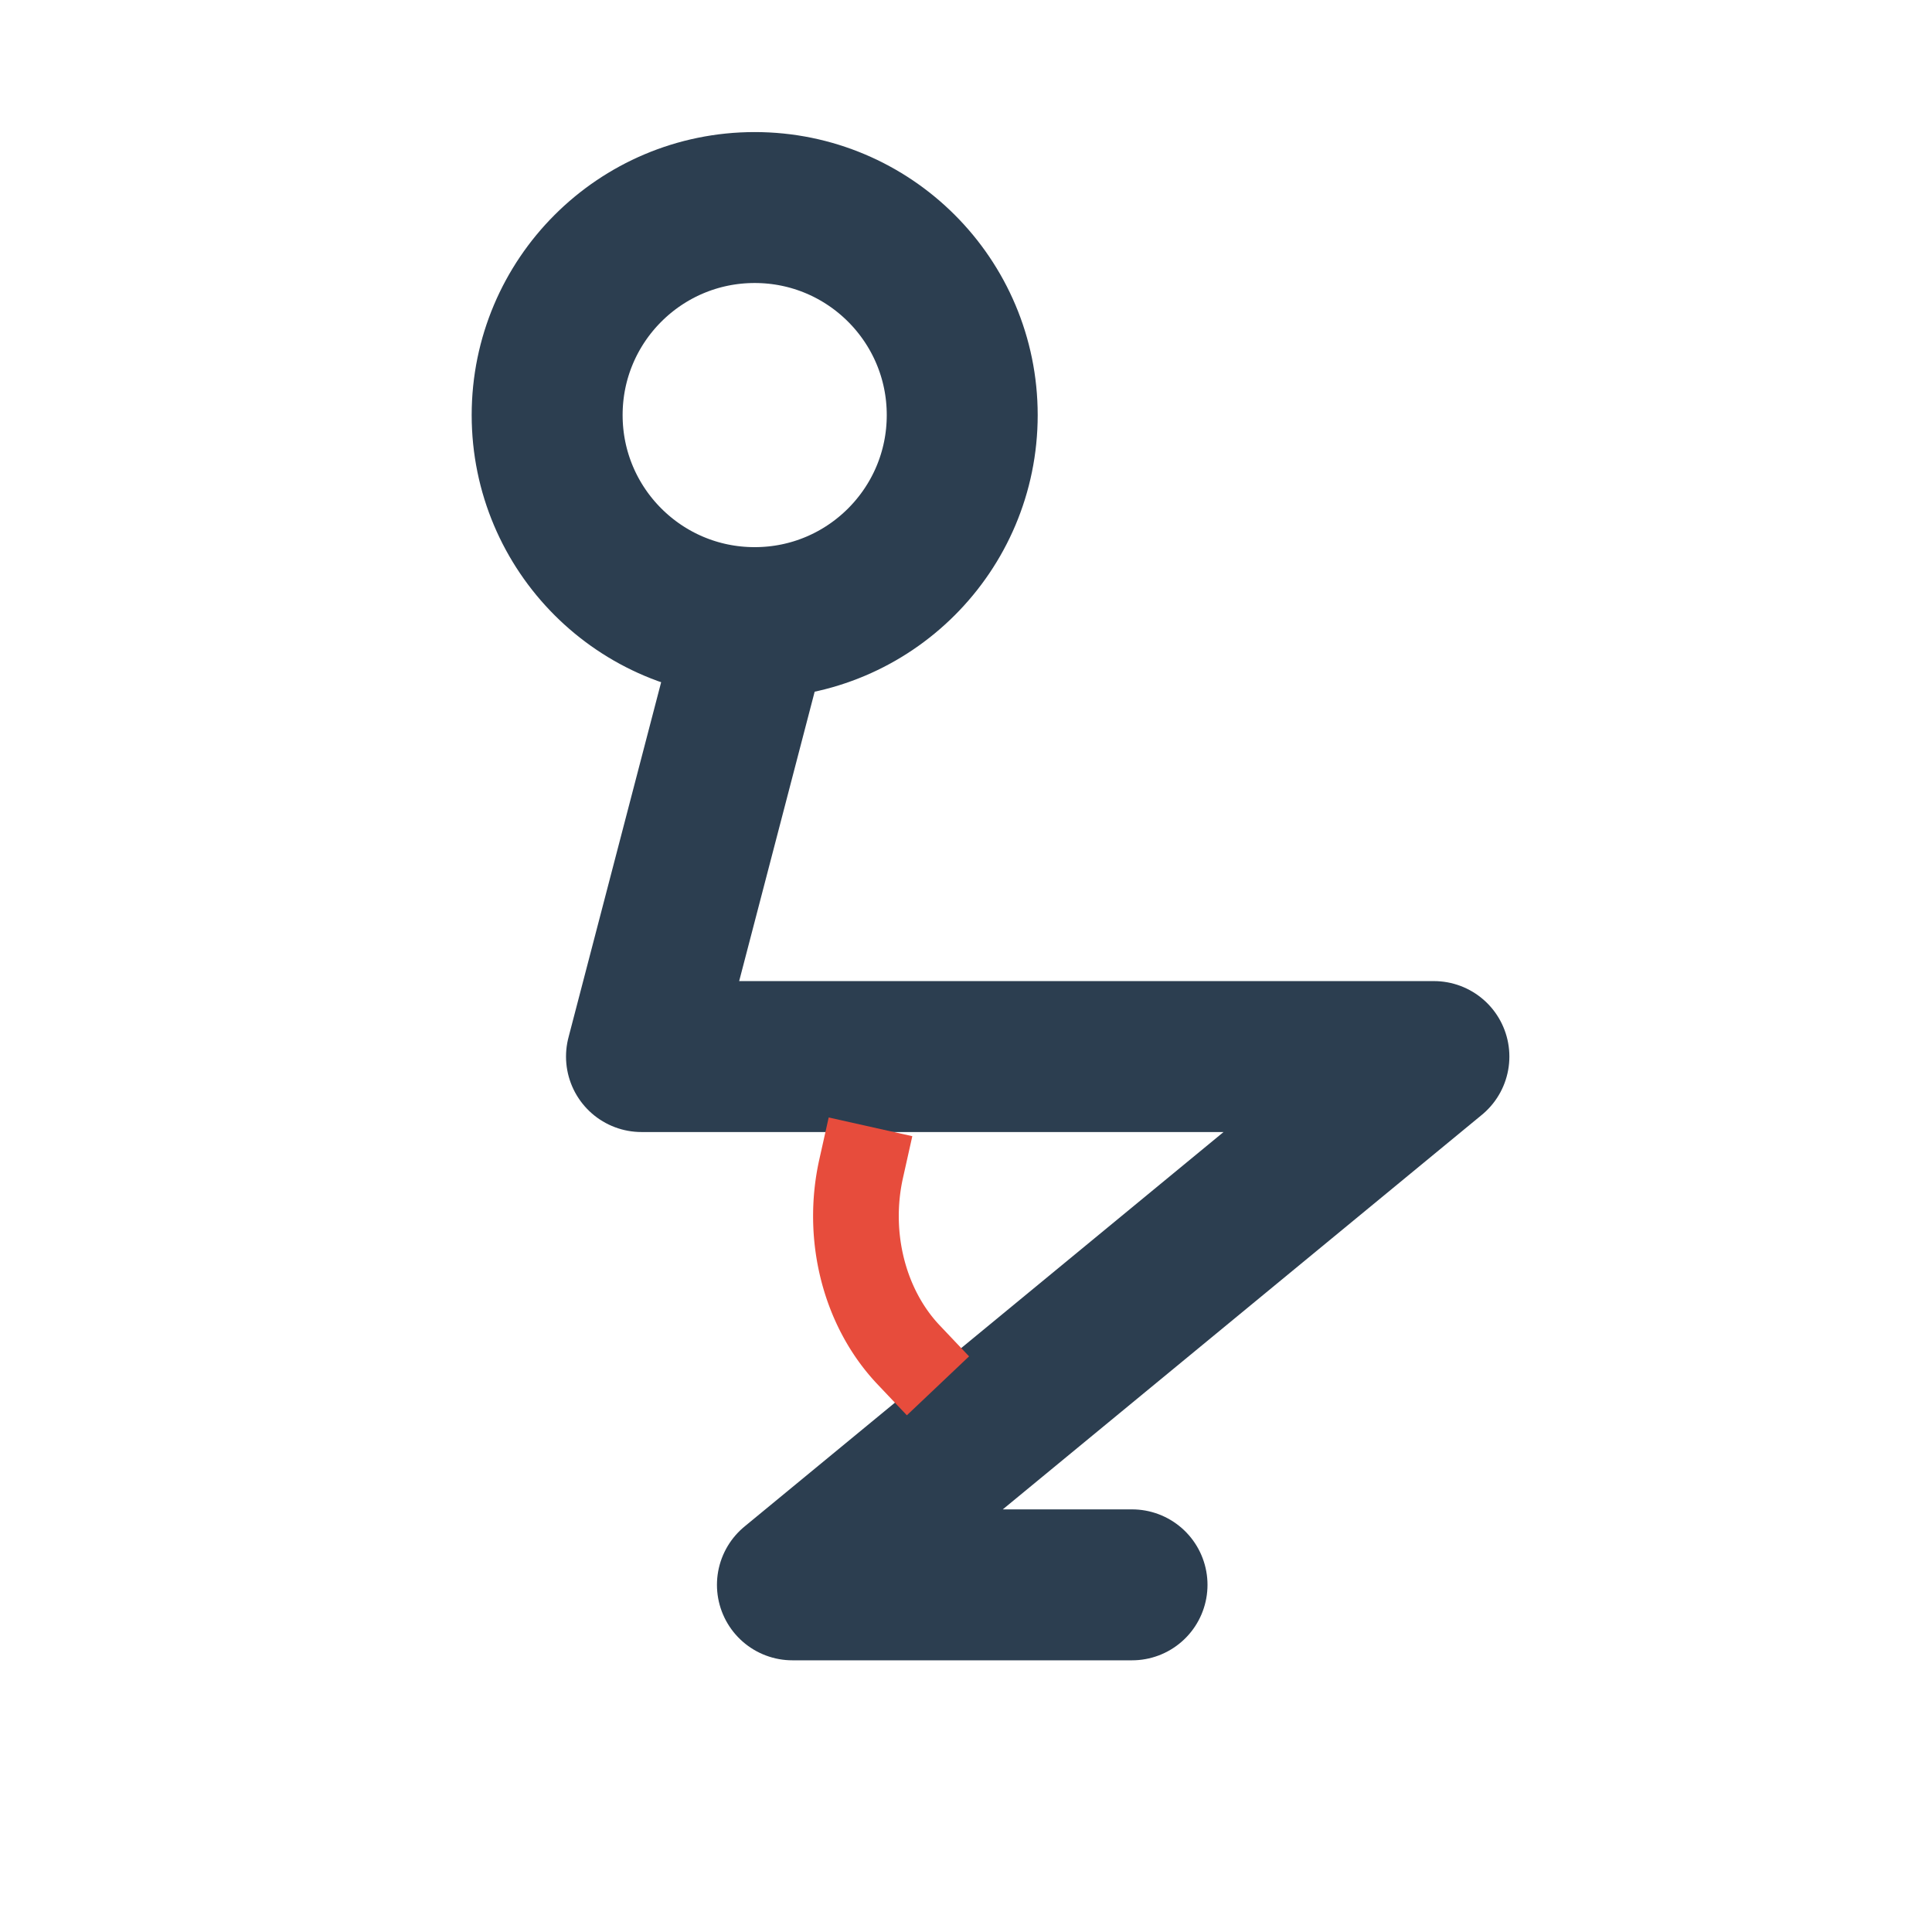 <?xml version="1.0" encoding="UTF-8" standalone="no"?>
<svg
   viewBox="0 0 512 512"
   fill="none"
   stroke-linecap="round"
   stroke-linejoin="round"
   version="1.1"
   id="svg2"
   sodipodi:docname="favicon.svg"
   inkscape:version="1.4.2 (f4327f4, 2025-05-13)"
   xmlns:inkscape="http://www.inkscape.org/namespaces/inkscape"
   xmlns:sodipodi="http://sodipodi.sourceforge.net/DTD/sodipodi-0.dtd"
   xmlns="http://www.w3.org/2000/svg"
   xmlns:svg="http://www.w3.org/2000/svg">
  <defs
     id="defs2" />
  <sodipodi:namedview
     id="namedview2"
     pagecolor="#ffffff"
     bordercolor="#666666"
     borderopacity="1.0"
     inkscape:showpageshadow="2"
     inkscape:pageopacity="0.0"
     inkscape:pagecheckerboard="0"
     inkscape:deskcolor="#d1d1d1"
     inkscape:zoom="1.6699219"
     inkscape:cx="256"
     inkscape:cy="256"
     inkscape:window-width="1920"
     inkscape:window-height="1057"
     inkscape:window-x="-8"
     inkscape:window-y="-8"
     inkscape:window-maximized="1"
     inkscape:current-layer="svg2" />
  <!-- Head: Shifted slightly left to balance the center of gravity -->
  <circle
     cx="200"
     cy="110"
     r="55"
     stroke="#2c3e50"
     stroke-width="40"
     id="circle1" />
  <!-- Body Path: 
       Spine (leaning forward) -> Hip -> Knee (extended out) -> Ankle -> Foot -->
  <path
     d="M200 165 L170 280 L380 280 L210 420 L300 420"
     stroke="#2c3e50"
     stroke-width="40"
     id="path1" />
  <!-- The Angle Monitor: Located behind the knee -->
  <!-- Indicates the flexion angle between thigh and calf -->
  <path
     d="m 228.214,309.701 a 41.824,49.315 0 0 0 12.547,49.315"
     stroke="#e74c3c"
     stroke-width="22.708"
     opacity="1"
     id="path2"
     style="stroke-linecap:square;paint-order:normal" />
</svg>
